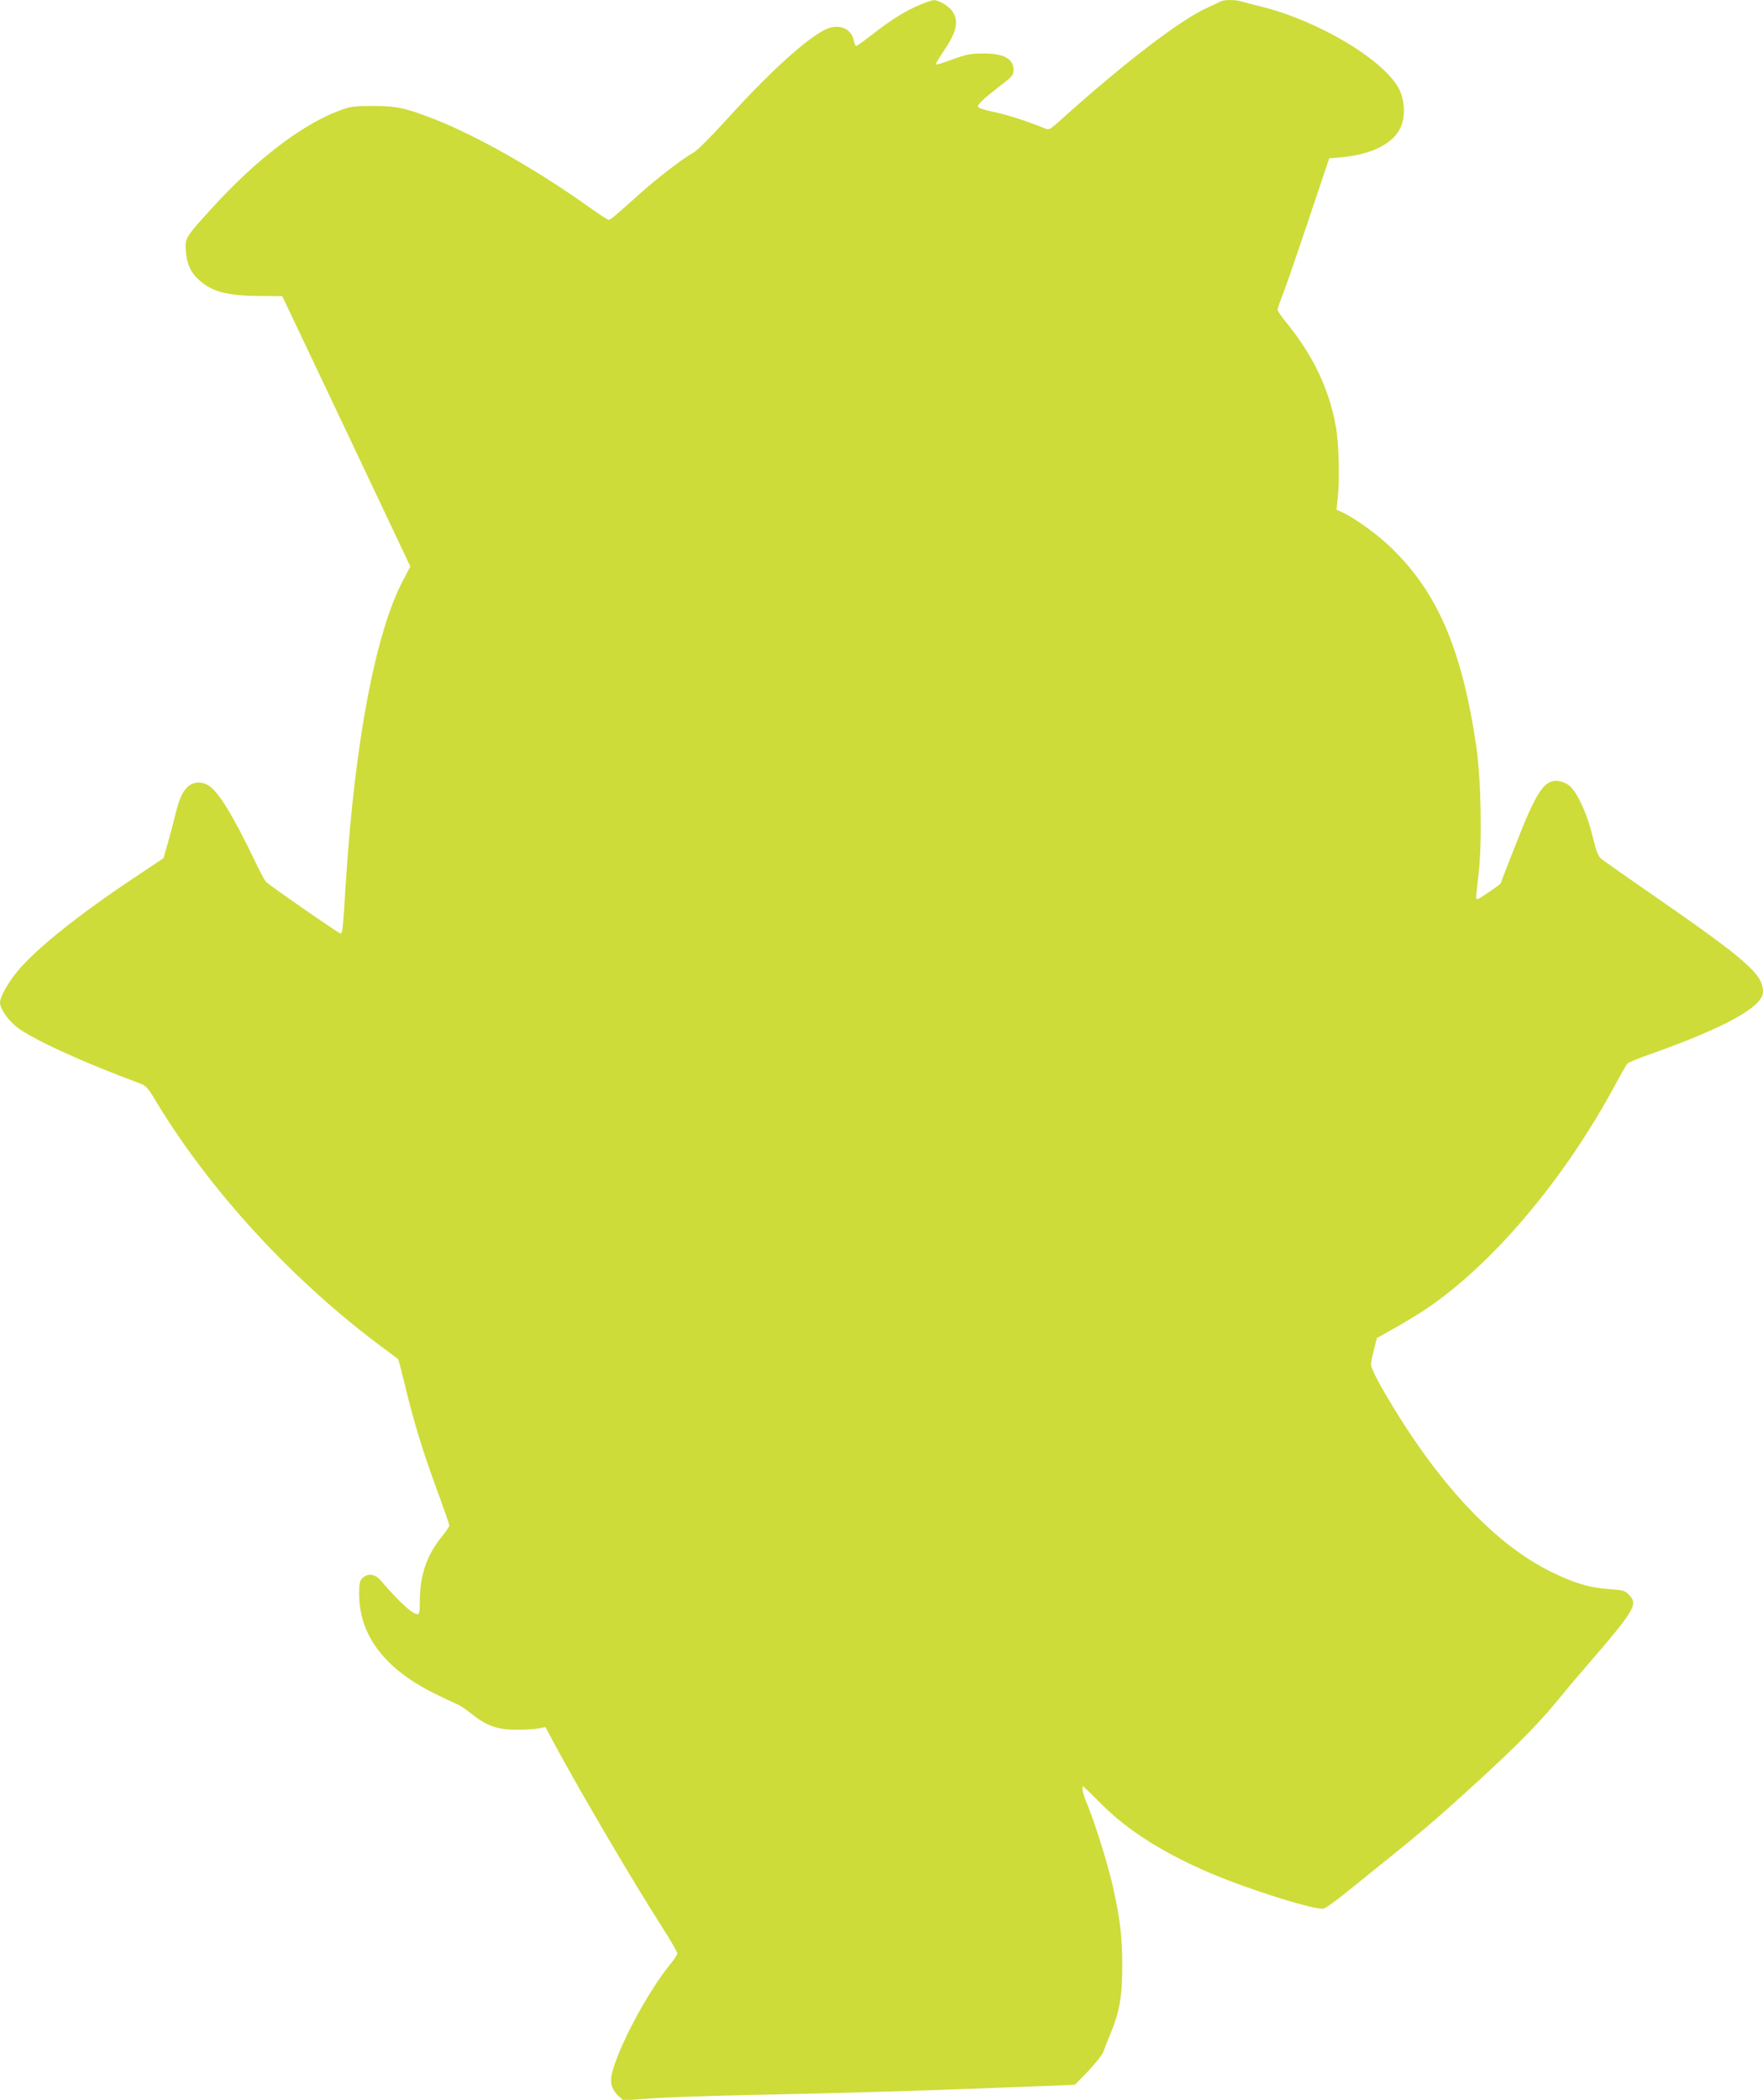 <?xml version="1.0" standalone="no"?>
<!DOCTYPE svg PUBLIC "-//W3C//DTD SVG 20010904//EN"
 "http://www.w3.org/TR/2001/REC-SVG-20010904/DTD/svg10.dtd">
<svg version="1.0" xmlns="http://www.w3.org/2000/svg"
 width="1075pt" height="1280pt" viewBox="0 0 1075 1280"
 preserveAspectRatio="xMidYMid meet">
<g transform="translate(0,1280) scale(0.1,-0.1)"
fill="#cddc39" stroke="none">
<path d="M5610 12771 c-89 -37 -174 -90 -287 -178 -51 -40 -97 -73 -102 -73
-5 0 -12 15 -15 33 -14 73 -89 104 -167 70 -115 -52 -348 -263 -614 -558 -91
-100 -176 -185 -196 -195 -57 -30 -225 -158 -333 -256 -152 -136 -173 -154
-185 -154 -6 0 -59 35 -118 77 -322 229 -679 432 -943 536 -179 70 -236 82
-380 81 -112 0 -133 -3 -200 -28 -233 -87 -514 -303 -788 -606 -151 -166 -155
-173 -149 -250 5 -77 31 -134 82 -178 80 -71 168 -94 363 -96 l143 -1 391
-824 390 -824 -45 -86 c-167 -317 -293 -983 -347 -1821 -20 -314 -21 -330 -34
-330 -11 0 -423 286 -454 314 -7 7 -37 63 -67 126 -133 277 -221 421 -282 461
-40 27 -94 24 -126 -5 -37 -34 -54 -73 -82 -188 -14 -57 -35 -136 -47 -176
l-21 -73 -181 -121 c-329 -219 -580 -419 -699 -556 -61 -70 -117 -168 -117
-203 0 -37 48 -107 103 -150 91 -72 403 -215 747 -342 41 -15 51 -26 104 -115
329 -543 829 -1087 1371 -1490 55 -41 101 -75 103 -77 2 -2 21 -76 43 -166 53
-221 107 -395 195 -636 41 -111 74 -206 74 -212 0 -6 -20 -36 -45 -67 -93
-113 -134 -235 -135 -391 0 -63 -3 -83 -13 -83 -32 0 -115 76 -223 203 -36 43
-81 50 -114 17 -17 -17 -20 -33 -20 -98 0 -249 156 -455 457 -604 60 -29 122
-59 138 -65 17 -7 58 -34 92 -62 88 -70 156 -95 268 -95 50 -1 110 3 135 7
l46 9 58 -109 c172 -316 468 -820 657 -1116 49 -76 89 -146 89 -154 0 -8 -20
-39 -45 -69 -140 -173 -319 -510 -355 -669 -12 -53 2 -96 44 -134 l26 -25 163
12 c89 7 376 17 637 22 536 11 1042 26 1390 40 129 5 309 12 400 15 l165 7 81
84 c44 47 86 99 92 117 6 18 26 70 46 117 54 133 69 220 69 410 0 175 -13 284
-59 488 -29 128 -106 376 -154 492 -28 67 -37 110 -25 110 3 0 53 -49 112
-108 160 -161 377 -298 665 -421 240 -102 646 -229 690 -215 13 4 68 43 123
87 500 402 510 410 815 687 217 198 372 354 476 481 38 47 124 150 192 228
292 338 312 372 254 430 -24 25 -36 28 -117 34 -123 8 -218 37 -360 107 -360
178 -722 576 -1044 1146 -28 51 -51 102 -51 115 0 13 8 55 18 94 l18 69 113
63 c61 35 146 86 187 114 405 273 840 787 1149 1359 37 69 72 130 79 137 6 7
67 32 136 56 459 163 690 290 690 381 0 107 -97 192 -670 589 -157 108 -297
207 -313 219 -23 19 -32 43 -57 143 -36 147 -99 279 -149 312 -21 14 -49 23
-72 23 -78 0 -125 -75 -254 -406 -47 -119 -85 -218 -85 -219 0 -6 -130 -95
-139 -95 -14 0 -14 -9 5 156 22 190 15 579 -15 779 -89 597 -240 944 -531
1218 -80 76 -209 168 -283 203 l-38 18 8 71 c12 109 7 330 -11 431 -39 226
-138 435 -297 631 -33 39 -59 77 -59 85 0 7 14 49 32 93 17 44 88 249 157 455
l126 375 72 6 c187 17 319 83 364 184 28 61 25 157 -6 224 -83 178 -490 423
-845 511 -47 11 -99 25 -116 30 -38 13 -109 13 -132 1 -9 -5 -46 -23 -82 -39
-161 -72 -505 -335 -884 -676 -77 -69 -78 -70 -109 -57 -115 46 -230 83 -310
99 -61 13 -93 24 -95 34 -1 7 28 38 65 68 37 30 87 69 111 88 34 27 42 39 42
67 0 67 -62 100 -185 99 -77 0 -104 -6 -187 -36 -53 -20 -99 -34 -102 -31 -2
3 20 40 49 83 77 113 92 177 55 237 -20 33 -85 74 -117 72 -10 0 -47 -13 -83
-28z"/>
</g>
</svg>
